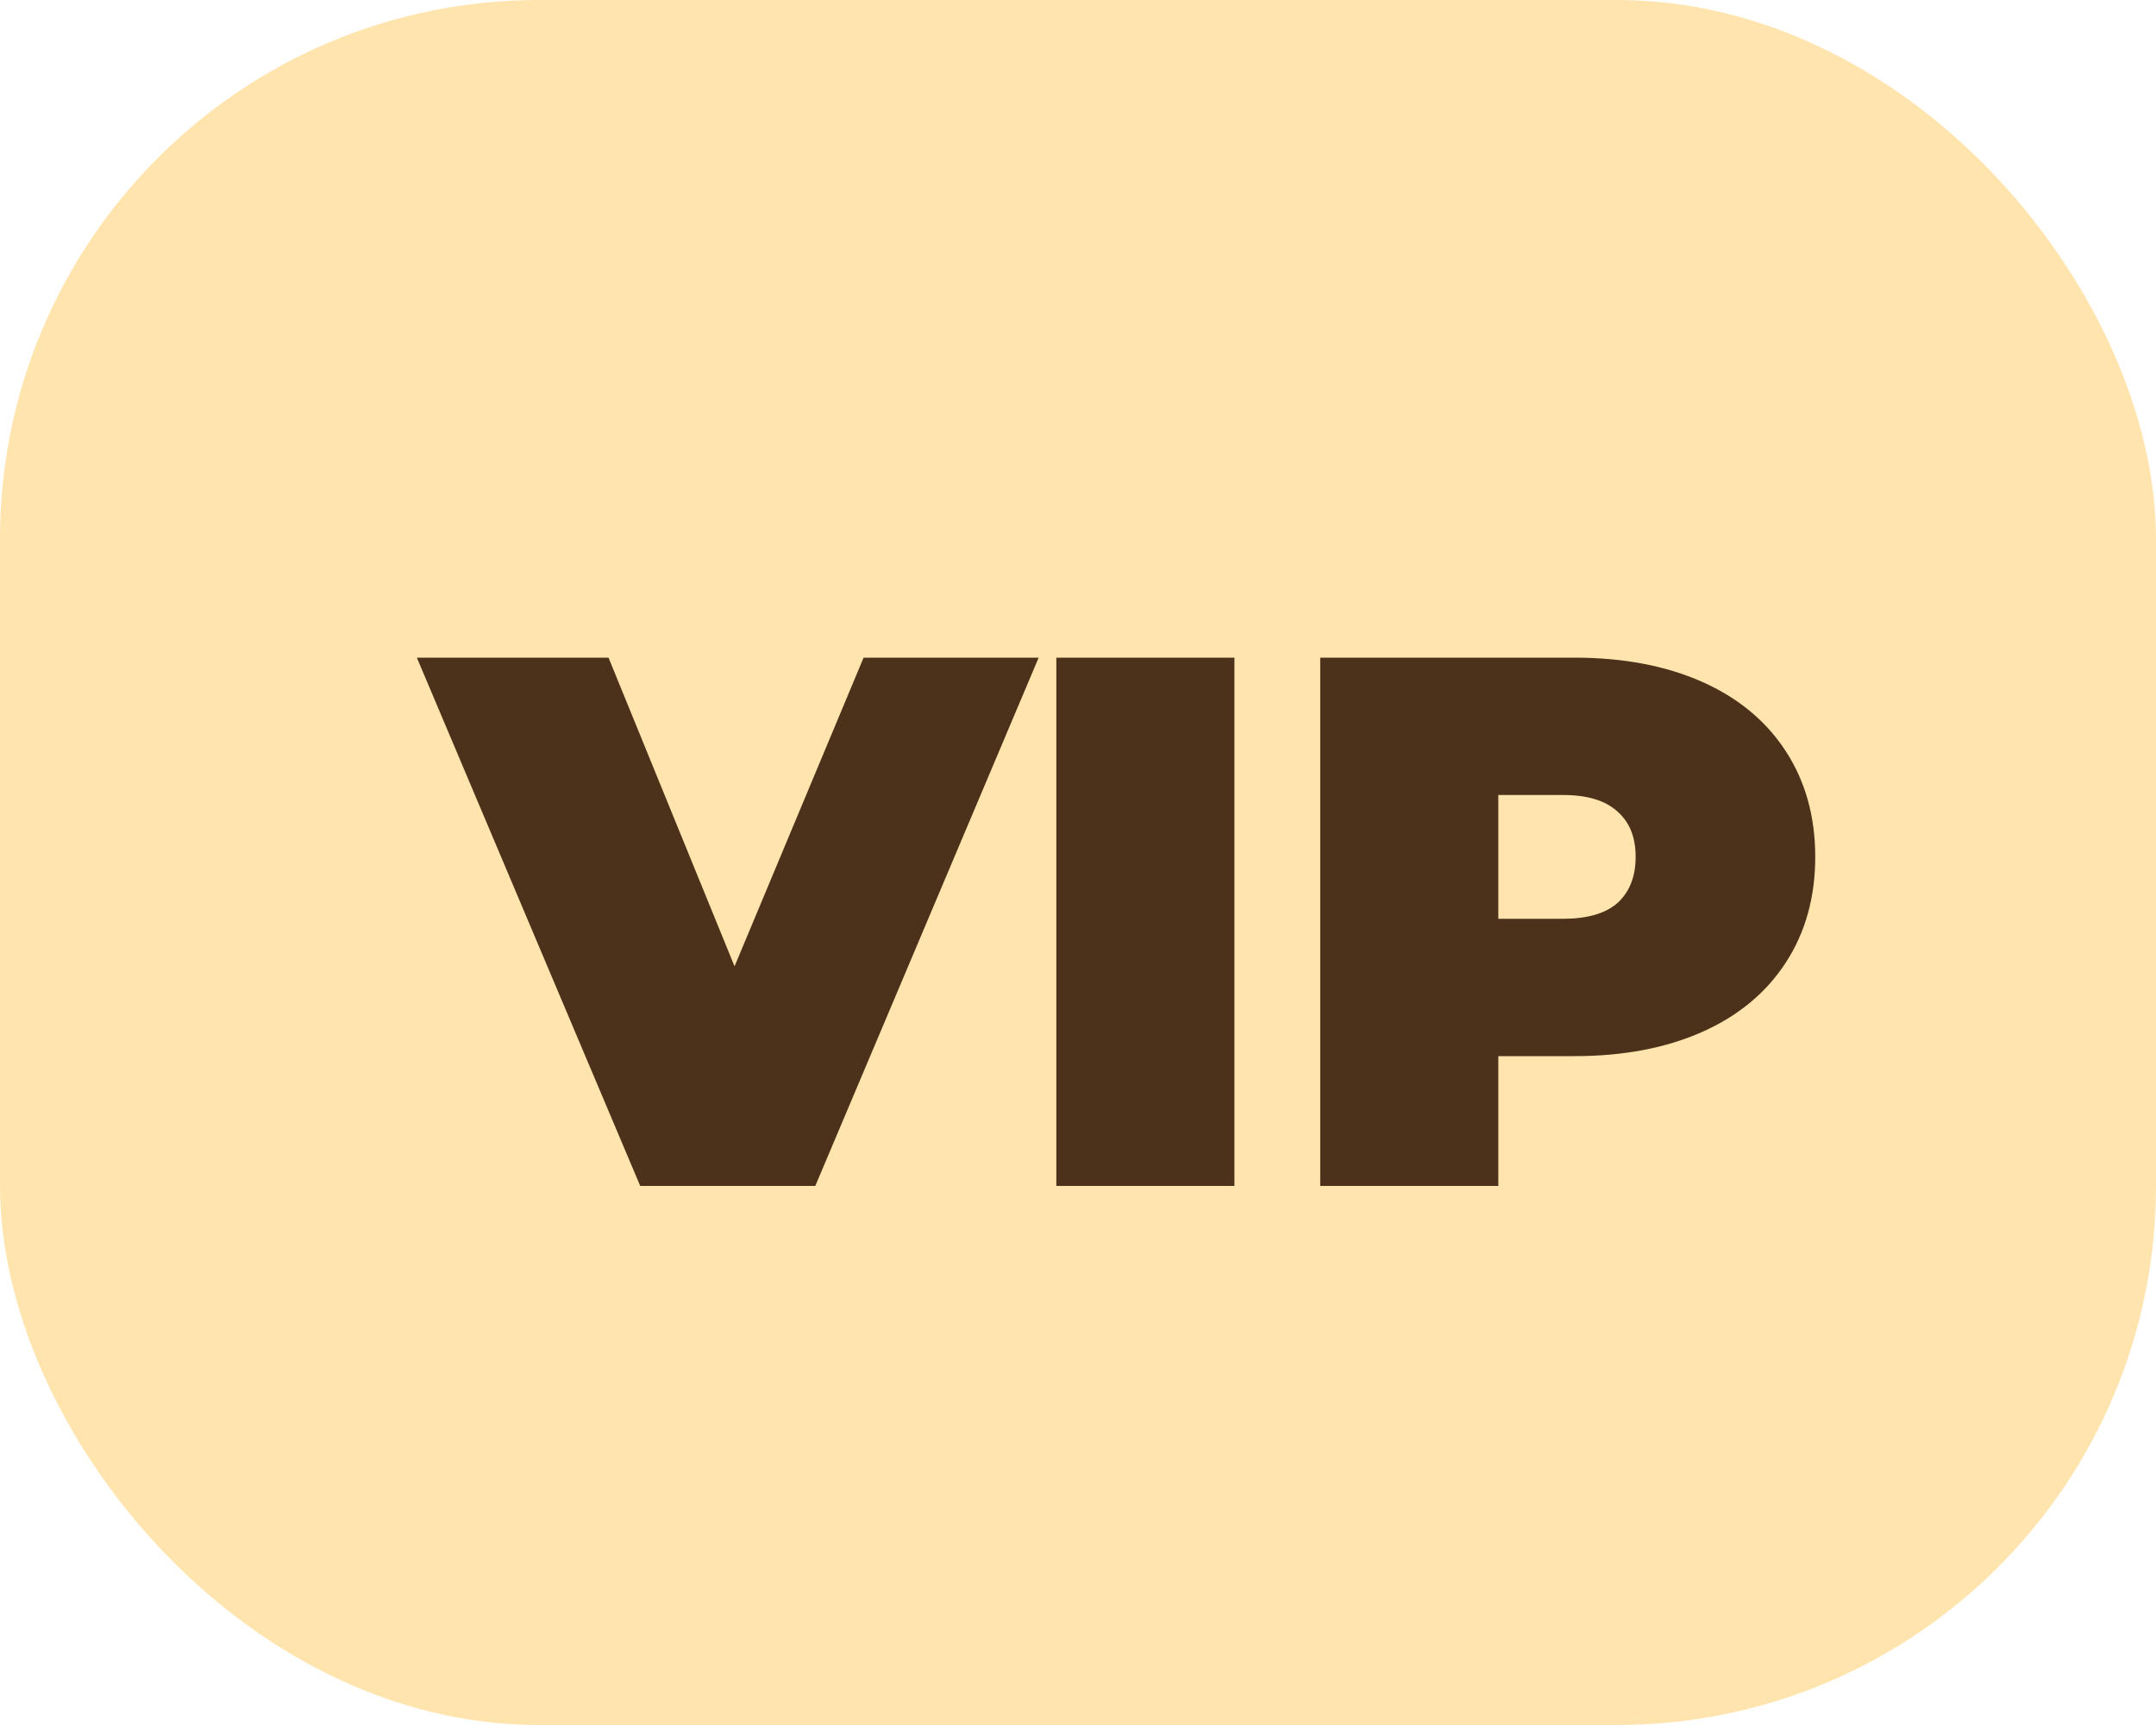 <svg width="20" height="16" viewBox="0 0 20 16" fill="none" xmlns="http://www.w3.org/2000/svg">
<rect width="20" height="16" rx="5" fill="#FFE4AE"/>
<path d="M9.635 6.1L7.563 11H5.939L3.867 6.1H5.645L6.814 8.963L8.011 6.1H9.635ZM9.799 6.1H11.451V11H9.799V6.1ZM14.606 6.1C15.058 6.1 15.453 6.175 15.789 6.324C16.125 6.473 16.384 6.688 16.566 6.968C16.748 7.248 16.839 7.575 16.839 7.948C16.839 8.321 16.748 8.648 16.566 8.928C16.384 9.208 16.125 9.423 15.789 9.572C15.453 9.721 15.058 9.796 14.606 9.796H13.899V11H12.247V6.1H14.606ZM14.501 8.522C14.725 8.522 14.893 8.473 15.005 8.375C15.117 8.272 15.173 8.13 15.173 7.948C15.173 7.766 15.117 7.626 15.005 7.528C14.893 7.425 14.725 7.374 14.501 7.374H13.899V8.522H14.501Z" fill="#4D321B"/>
</svg>
